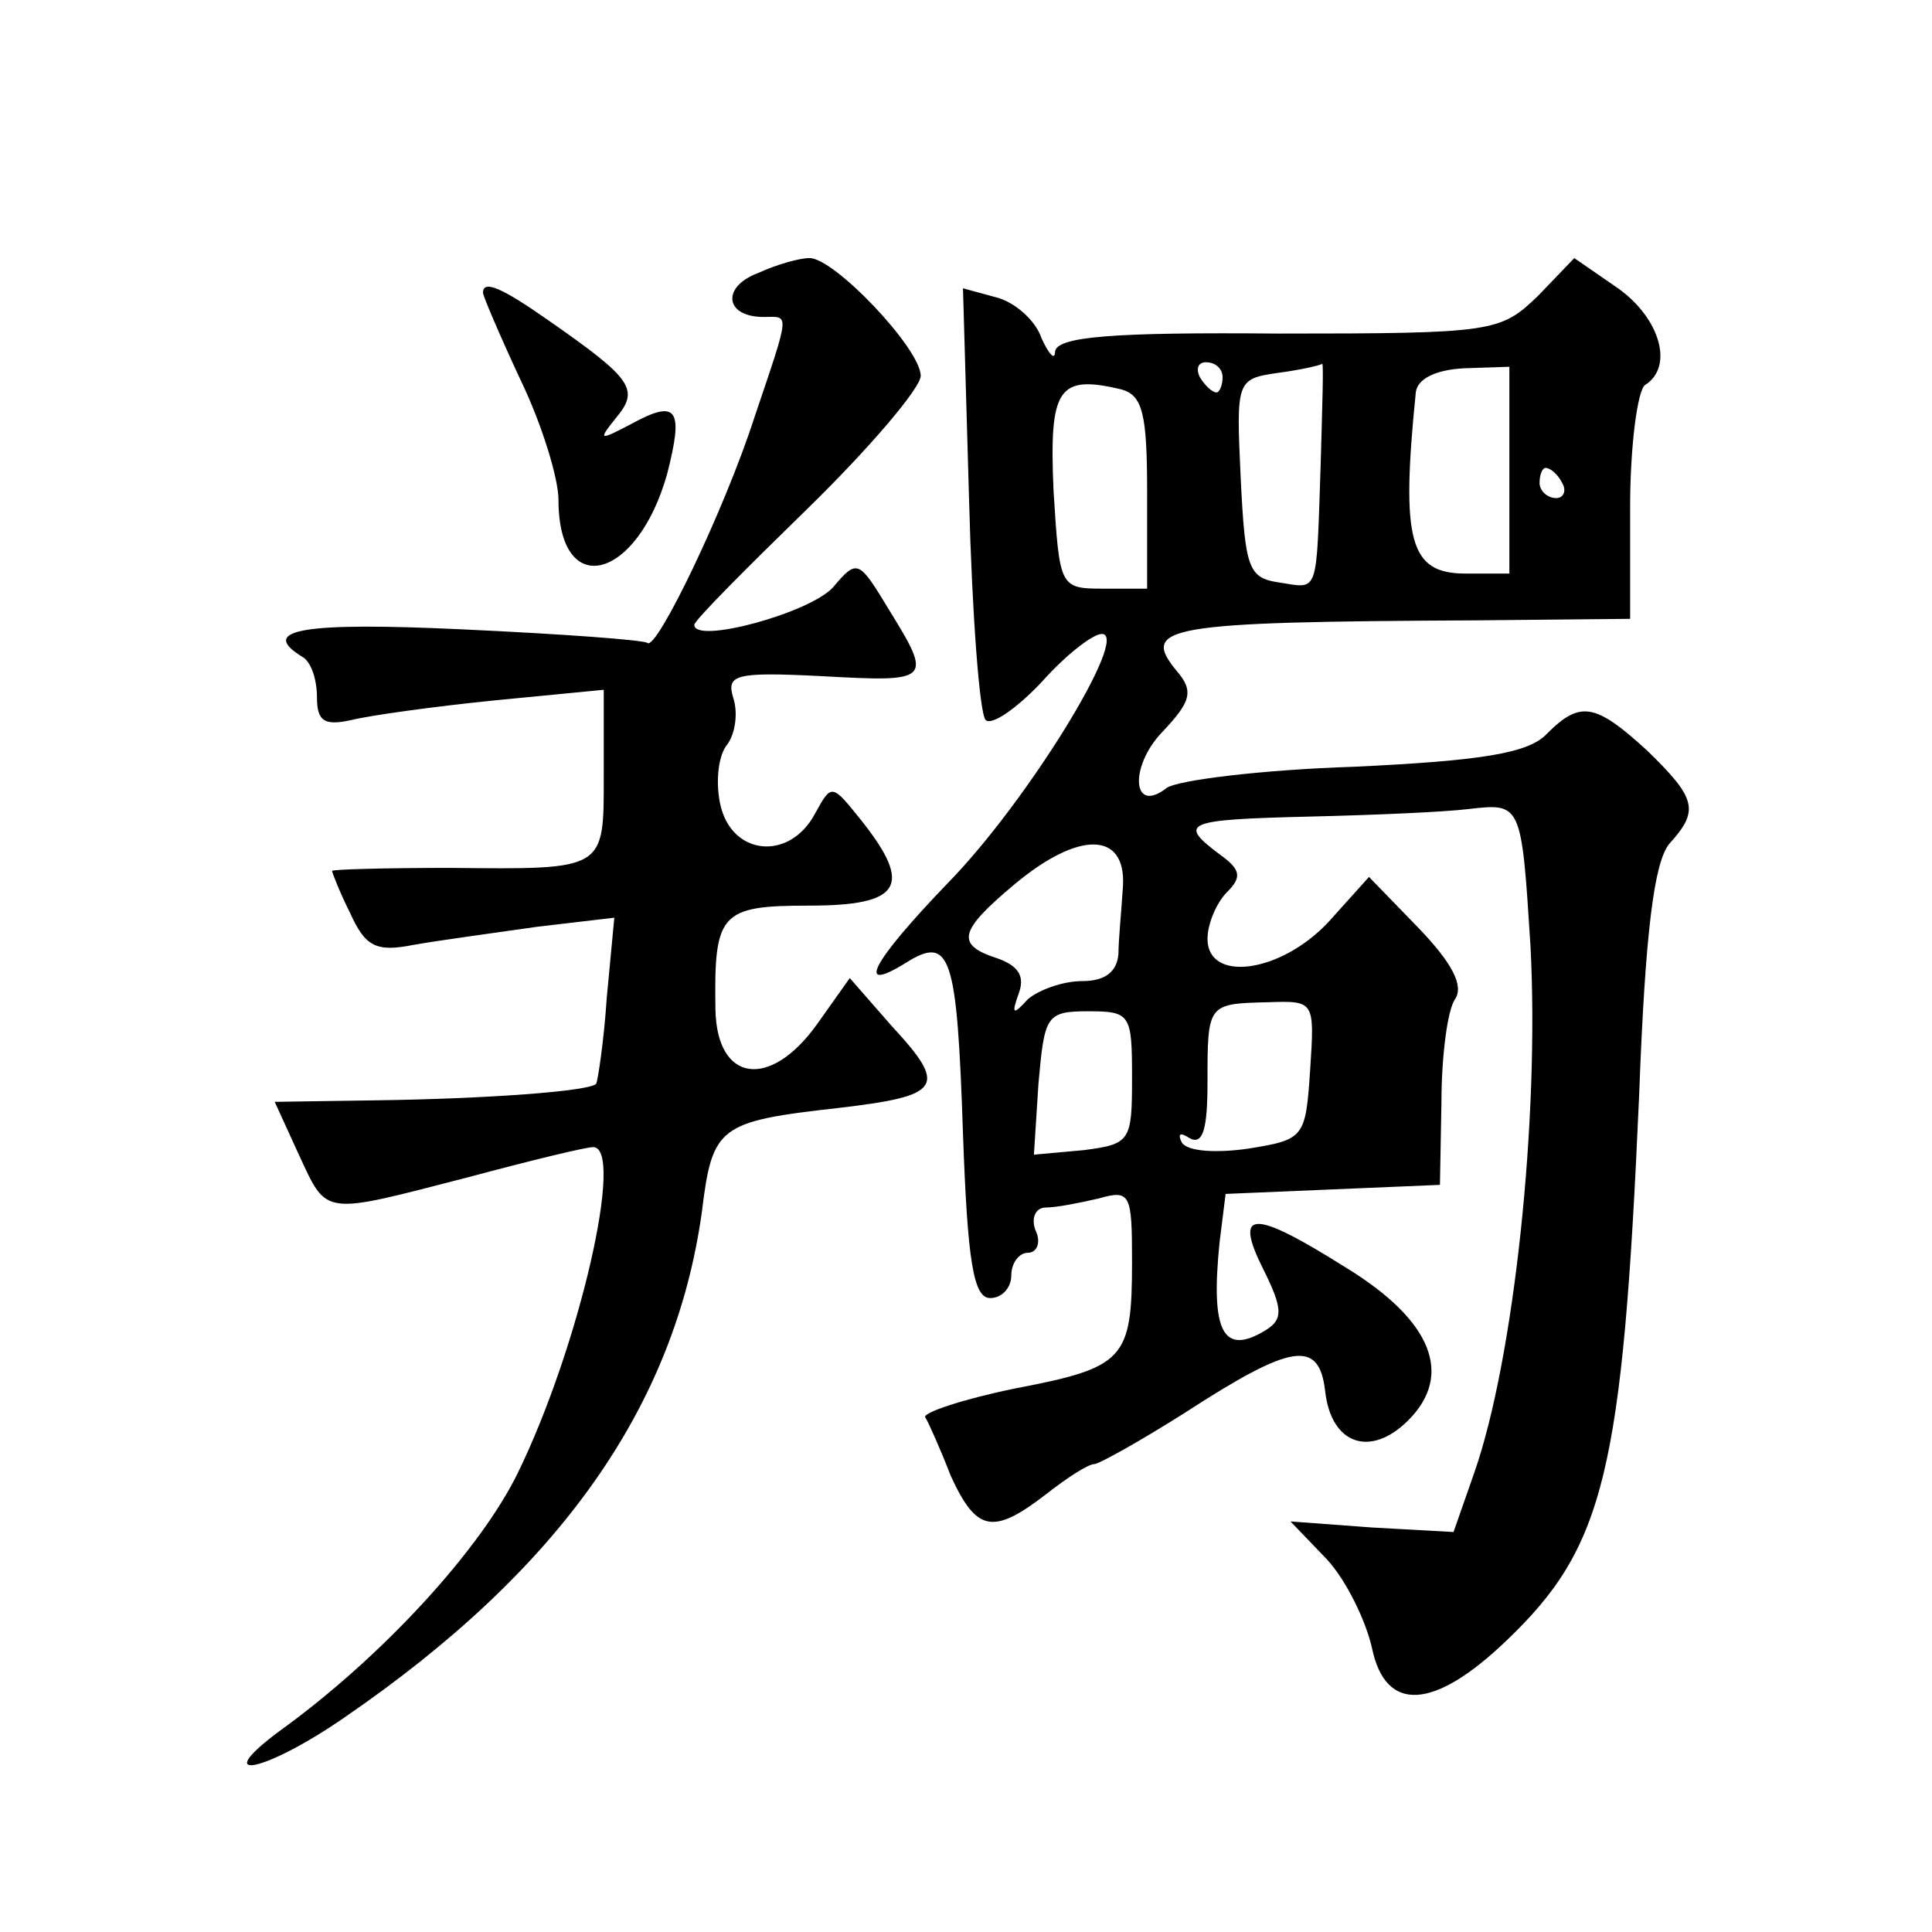 <?xml version="1.0" standalone="no"?>
<!DOCTYPE svg PUBLIC "-//W3C//DTD SVG 20010904//EN"
 "http://www.w3.org/TR/2001/REC-SVG-20010904/DTD/svg10.dtd">
<svg version="1.0" xmlns="http://www.w3.org/2000/svg"
 width="128pt" height="128pt" viewBox="0 0 128 128"
 preserveAspectRatio="xMidYMid meet">
<g transform="translate(0,128) scale(0.1,-0.1)"
fill="#0" stroke="none">
<path d="M502 1099 c-24 -9 -22 -29 4 -29 17 0 18 5 -6 -66 -20 -62 -65 -155 -71
-150 -2 2 -57 6 -122 9 -106 5 -136 0 -107 -18 6 -3 10 -15 10 -27 0 -16 5 -19
23 -15 12 3 55 9 95 13 l72 7 0 -56 c0 -64 2 -63 -102 -62 -43 0 -78 -1 -78 -2
0 -1 5 -14 12 -28 10 -22 17 -26 42 -21 17 3 54 8 82 12 l51 6 -5 -53 c-2 -30 -6
-55 -7 -57 -4 -5 -73 -10 -146 -11 l-67 -1 16 -35 c19 -41 15 -40 112 -15 41 11
78 20 83 20 21 0 -9 -132 -50 -216 -25 -51 -90 -122 -158 -171 -47 -35 -9 -27 43
9 143 98 219 206 237 335 7 57 11 60 91 69 68 8 72 14 35 54 l-28 32 -22 -31 c-31
-43 -66 -38 -67 10 -1 64 3 69 62 69 61 0 69 13 35 56 -20 25 -20 25 -31 5 -17
-32 -56 -28 -63 7 -3 15 -1 32 5 39 5 7 7 20 4 30 -5 16 0 18 59 15 72 -4 73 -3
44 44 -20 33 -21 34 -37 15 -15 -17 -92 -38 -92 -25 0 3 34 37 75 77 41 40 75 80
75 88 0 18 -58 79 -74 78 -6 0 -21 -4 -34 -10z M1019 1084 c-25 -24 -29 -25 -172
-25 -110 1 -147 -2 -148 -12 0 -6 -4 -2 -9 9 -4 12 -18 24 -30 27 l-22 6 4 -139
c2 -77 7 -143 11 -147 4 -4 21 8 37 25 16 18 34 32 40 32 19 0 -50 -112 -102 -165
-50 -52 -62 -74 -28 -53 30 19 34 5 38 -113 3 -85 7 -109 18 -109 8 0 14 7 14 15
0 8 5 15 11 15 6 0 9 7 5 15 -3 8 0 15 7 15 7 0 22 3 35 6 21 6 22 3 22 -42 0 -65
-5 -70 -78 -84 -34 -7 -61 -16 -59 -19 2 -3 10 -21 17 -39 17 -37 28 -39 63 -12
14 11 28 20 32 20 3 0 30 15 60 34 71 46 89 49 93 14 4 -35 30 -44 55 -19 30 30
16 66 -41 101 -62 39 -75 39 -55 -1 13 -26 13 -33 2 -40 -29 -18 -37 -1 -31 58
l4 32 71 3 71 3 1 55 c0 30 4 61 9 68 6 9 -2 24 -24 47 l-33 34 -27 -30 c-32 -34
-80 -40 -80 -11 0 10 6 24 13 31 10 10 9 15 -5 25 -28 21 -23 23 60 25 42 1 89
3 105 5 35 4 35 4 41 -91 6 -115 -11 -273 -37 -348 l-14 -40 -54 3 -54 4 24 -25
c13 -14 26 -41 30 -59 9 -43 41 -41 89 5 65 62 77 111 88 362 4 108 10 154 20 166
20 22 18 30 -15 62 -34 31 -44 33 -66 11 -12 -13 -43 -18 -128 -22 -62 -2 -117
-9 -124 -14 -23 -18 -25 14 -3 37 19 20 21 27 10 40 -25 30 -9 33 198 34 l102 1
0 74 c0 41 5 78 10 81 19 12 10 44 -18 64 l-29 20 -24 -25z m-209 -54 c0 -5 -2
-10 -4 -10 -3 0 -8 5 -11 10 -3 6 -1 10 4 10 6 0 11 -4 11 -10z m65 -57 c-3 -88
-1 -83 -27 -79 -21 3 -23 9 -26 69 -3 65 -3 66 25 70 15 2 28 5 29 6 1 0 0 -29
-1 -66z m125 -4 l0 -69 -29 0 c-37 0 -43 21 -33 120 1 9 13 15 32 16 l30 1 0 -68z
m-240 -15 l0 -64 -29 0 c-29 0 -29 1 -33 65 -3 68 3 77 45 67 14 -4 17 -16 17 -68z
m275 6 c3 -5 1 -10 -4 -10 -6 0 -11 5 -11 10 0 6 2 10 4 10 3 0 8 -4 11 -10z m-291
-267 c-1 -16 -3 -36 -3 -45 -1 -12 -9 -18 -24 -18 -13 0 -29 -6 -36 -12 -10 -11
-11 -10 -6 4 4 11 0 18 -14 23 -28 9 -26 18 11 49 43 36 74 35 72 -1z m124 -122
c-3 -45 -4 -46 -41 -52 -21 -3 -40 -2 -44 4 -3 6 -1 7 5 3 9 -5 12 6 12 37 0 52
0 52 40 53 31 1 31 1 28 -45z m-118 -5 c0 -42 -1 -44 -32 -48 l-33 -3 3 47 c4 45
5 48 33 48 28 0 29 -2 29 -44z M320 1086 c0 -2 11 -28 25 -58 14 -29 25 -65 25
-79 0 -67 52 -54 72 17 11 43 7 50 -24 33 -21 -11 -22 -11 -10 4 16 19 11 26 -45
65 -30 21 -43 27 -43 18z"/>
</g>
</svg>
